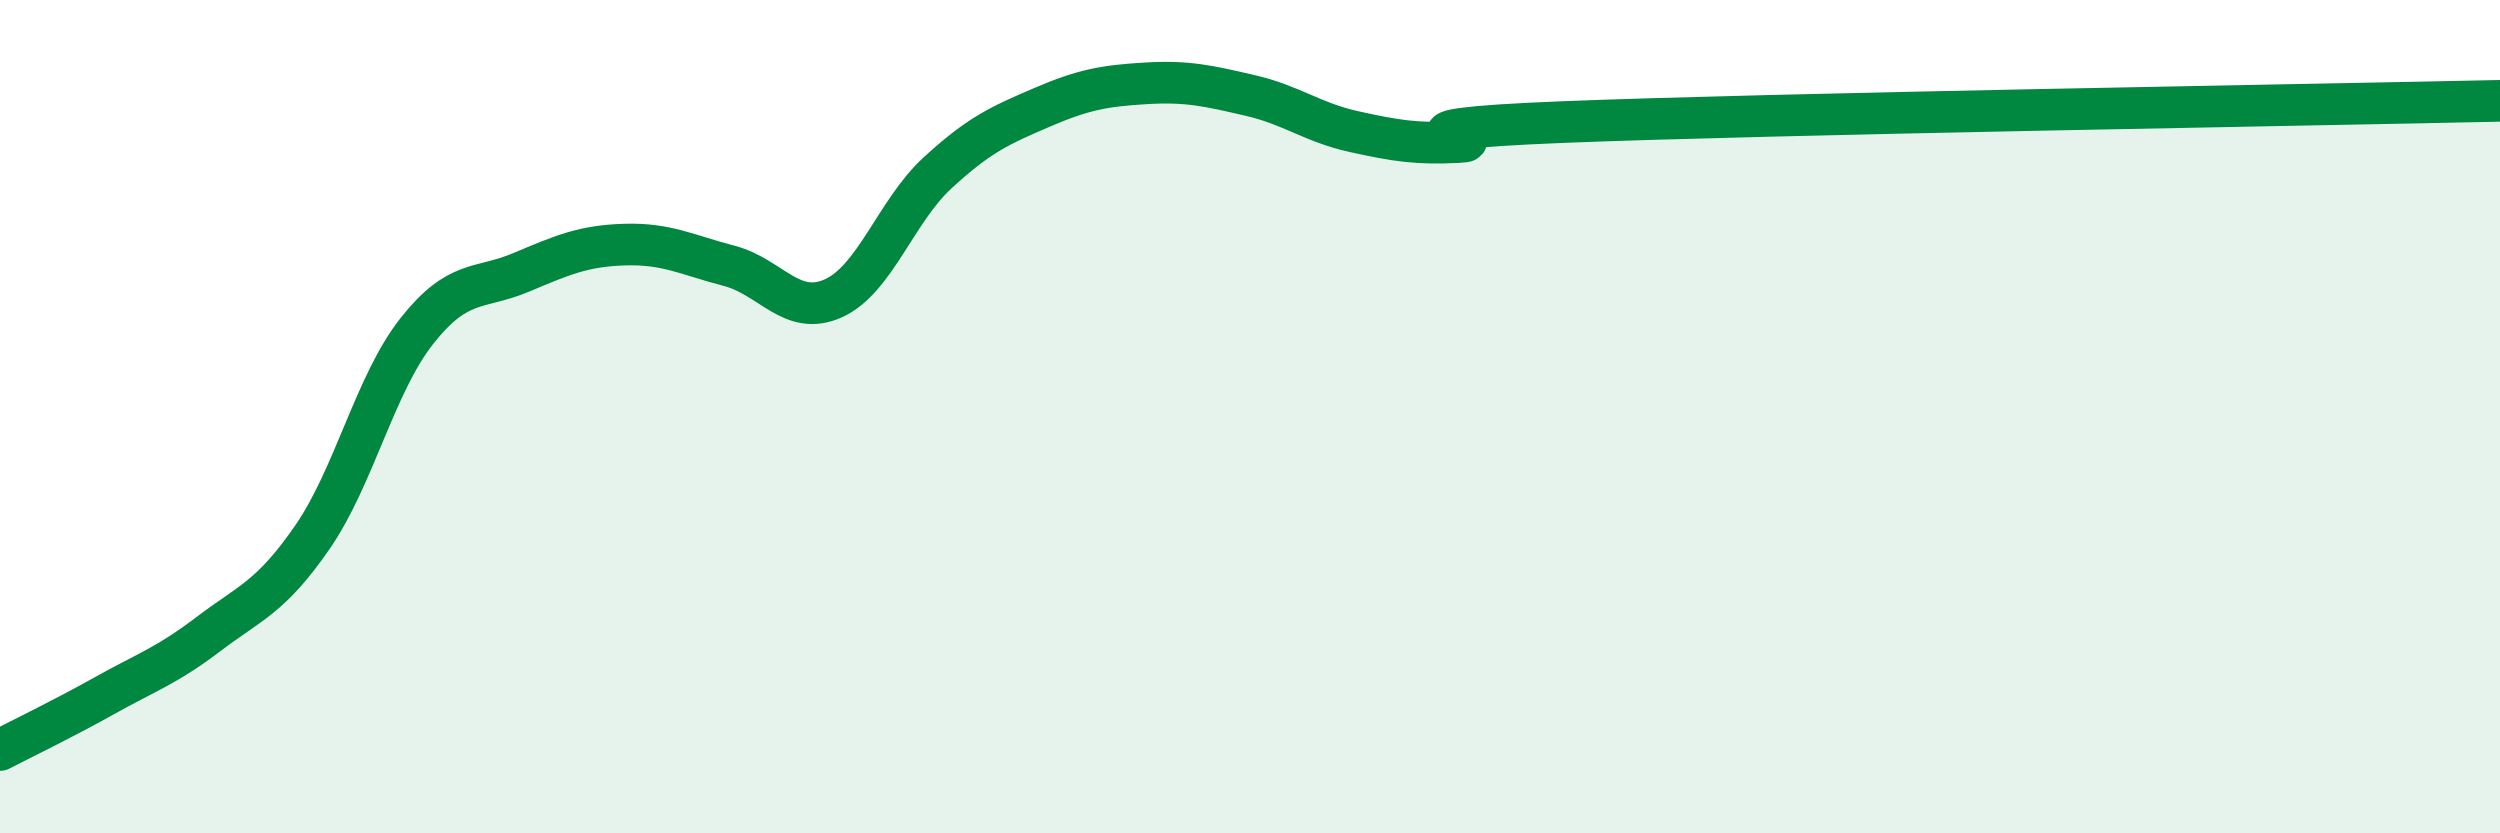 
    <svg width="60" height="20" viewBox="0 0 60 20" xmlns="http://www.w3.org/2000/svg">
      <path
        d="M 0,18 C 0.5,17.74 1.5,17.26 2.5,16.7 C 3.5,16.14 4,15.98 5,15.22 C 6,14.46 6.5,14.34 7.5,12.89 C 8.5,11.44 9,9.22 10,7.95 C 11,6.68 11.5,6.96 12.5,6.54 C 13.5,6.12 14,5.9 15,5.87 C 16,5.84 16.5,6.12 17.5,6.38 C 18.5,6.64 19,7.61 20,7.16 C 21,6.71 21.5,5.07 22.5,4.15 C 23.5,3.23 24,3.01 25,2.58 C 26,2.15 26.5,2.06 27.5,2 C 28.5,1.94 29,2.06 30,2.29 C 31,2.52 31.5,2.94 32.5,3.16 C 33.5,3.38 34,3.46 35,3.41 C 36,3.36 32.5,3.13 37.5,2.93 C 42.5,2.73 55.5,2.52 60,2.42L60 20L0 20Z"
        fill="#008740"
        opacity="0.1"
        stroke-linecap="round"
        stroke-linejoin="round"
      />
      <path
        d="M 0,18 C 0.5,17.74 1.5,17.26 2.5,16.7 C 3.5,16.14 4,15.98 5,15.22 C 6,14.46 6.5,14.34 7.5,12.89 C 8.5,11.44 9,9.22 10,7.95 C 11,6.68 11.5,6.96 12.5,6.54 C 13.5,6.12 14,5.9 15,5.87 C 16,5.84 16.5,6.12 17.5,6.38 C 18.5,6.64 19,7.61 20,7.16 C 21,6.71 21.5,5.07 22.5,4.15 C 23.5,3.23 24,3.01 25,2.58 C 26,2.15 26.5,2.06 27.5,2 C 28.5,1.94 29,2.06 30,2.29 C 31,2.52 31.5,2.94 32.5,3.16 C 33.5,3.38 34,3.46 35,3.41 C 36,3.36 32.5,3.13 37.5,2.93 C 42.5,2.73 55.5,2.52 60,2.42"
        stroke="#008740"
        stroke-width="1"
        fill="none"
        stroke-linecap="round"
        stroke-linejoin="round"
      />
    </svg>
  